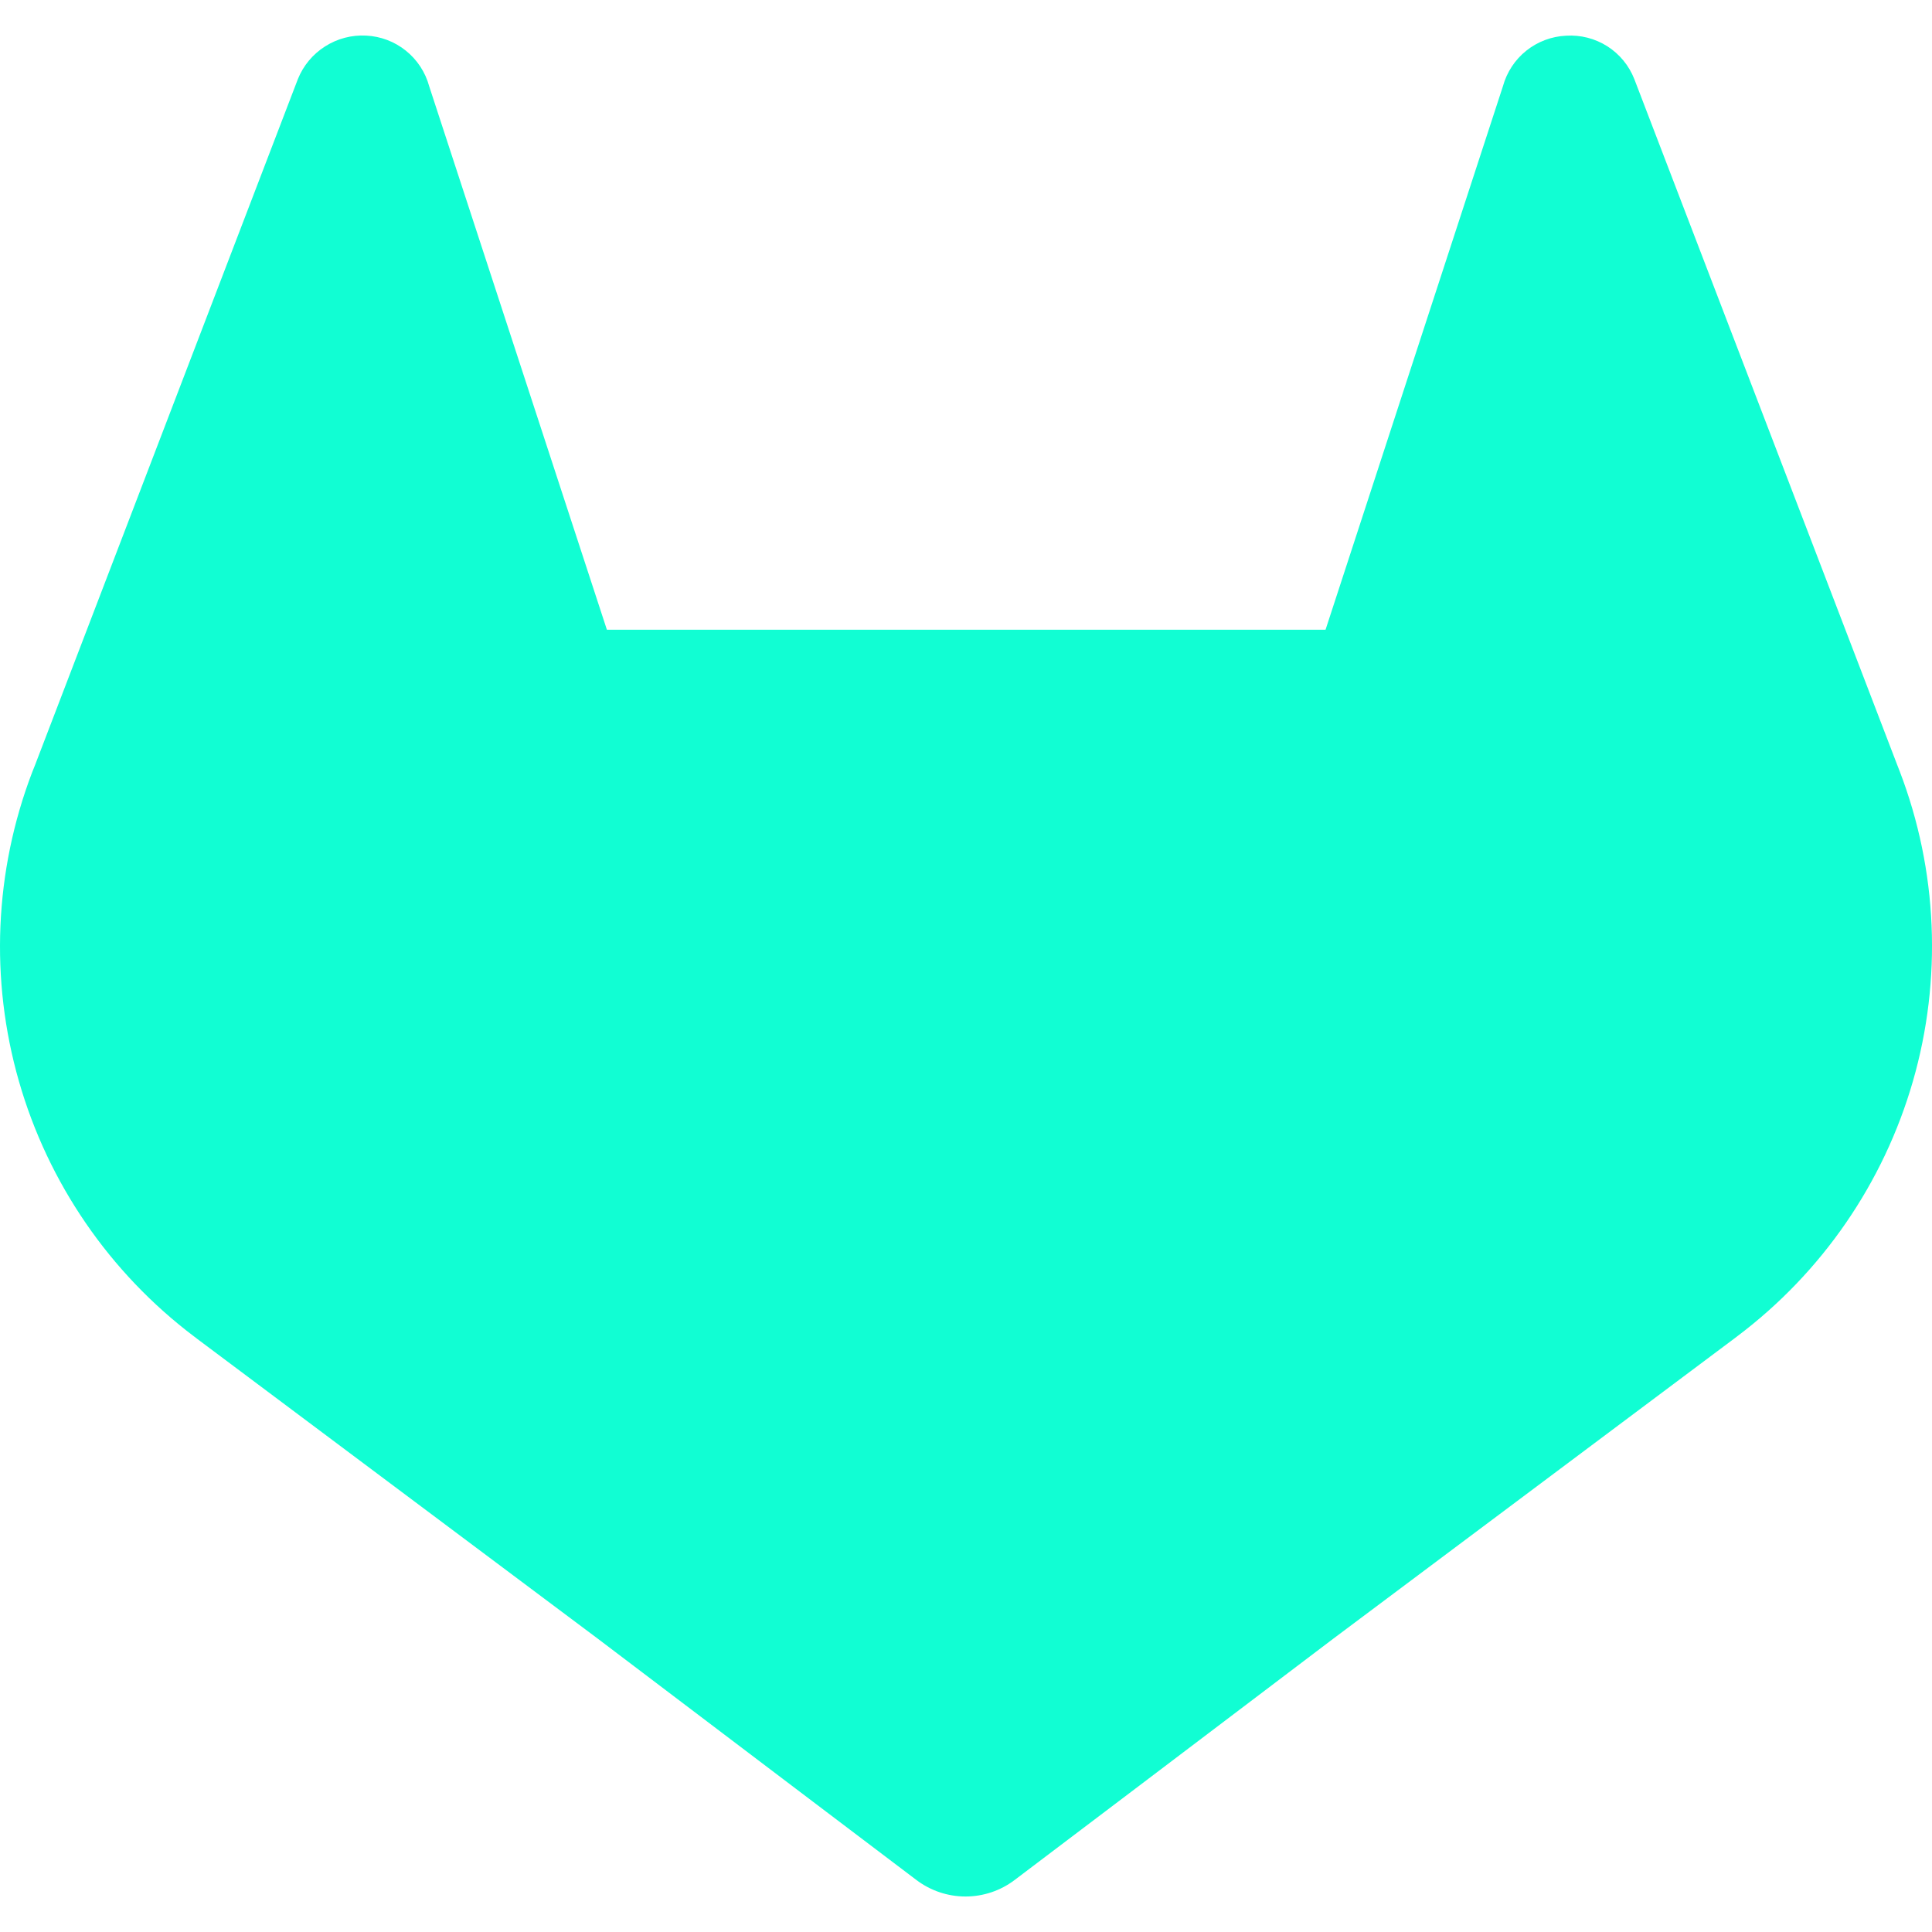 <?xml version="1.0" encoding="UTF-8"?>
<svg xmlns="http://www.w3.org/2000/svg" width="40" height="40" viewBox="0 0 40 40" fill="none">
  <path d="M39.333 15.973L39.277 15.829L33.837 1.638C33.727 1.358 33.532 1.12 33.278 0.958C33.024 0.797 32.725 0.72 32.425 0.739C32.125 0.753 31.836 0.861 31.601 1.049C31.366 1.236 31.197 1.494 31.117 1.784L27.444 13.038H12.565L8.886 1.786C8.807 1.496 8.638 1.238 8.404 1.05C8.17 0.861 7.882 0.752 7.581 0.737C7.281 0.721 6.983 0.799 6.73 0.961C6.476 1.122 6.279 1.359 6.167 1.638L0.722 15.849L0.666 15.989C-0.116 18.036 -0.212 20.281 0.392 22.387C0.996 24.493 2.267 26.346 4.015 27.668L4.035 27.682L4.083 27.72L12.379 33.929L16.48 37.036L18.974 38.924C19.267 39.145 19.623 39.265 19.99 39.265C20.357 39.265 20.714 39.145 21.006 38.924L23.501 37.036L27.602 33.929L35.948 27.682L35.968 27.666C37.722 26.346 38.999 24.491 39.606 22.382C40.213 20.273 40.117 18.023 39.333 15.973Z" fill="#11FED3"></path>
</svg>
